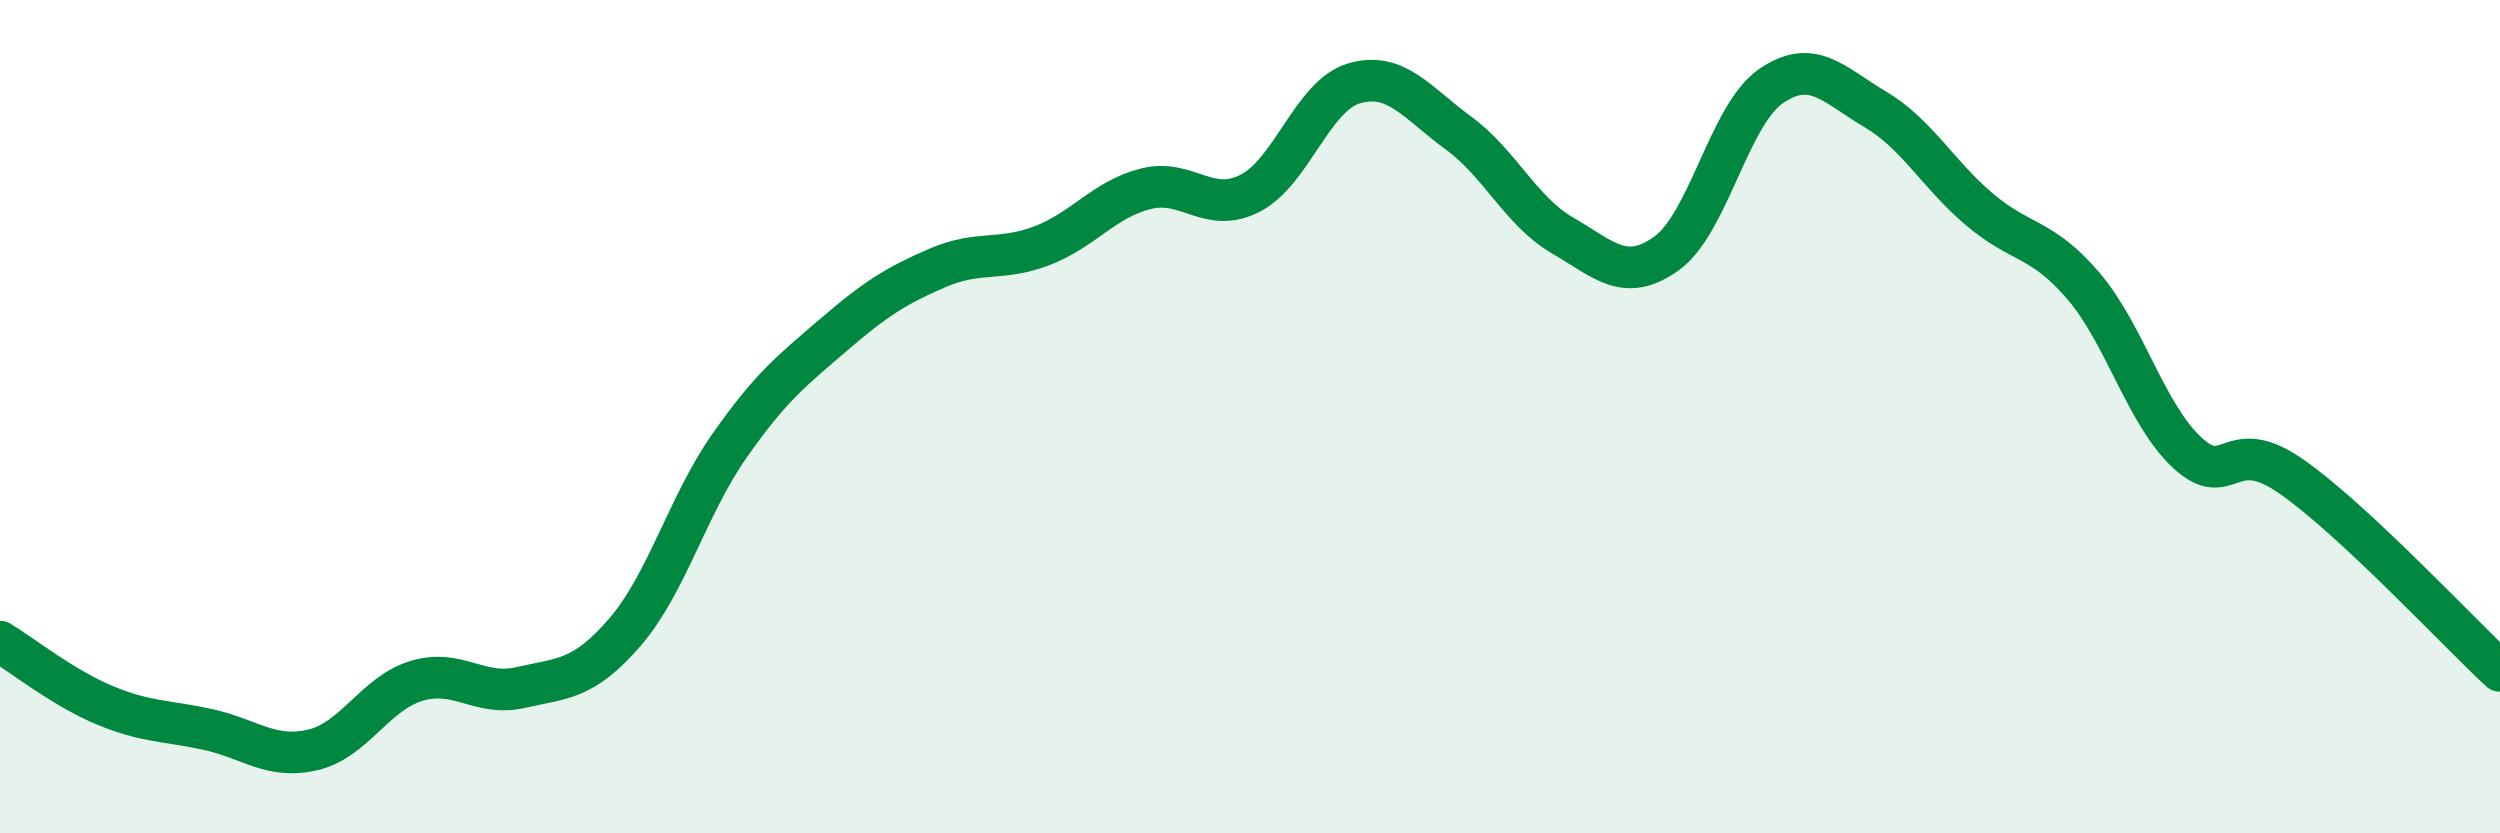 
    <svg width="60" height="20" viewBox="0 0 60 20" xmlns="http://www.w3.org/2000/svg">
      <path
        d="M 0,15.4 C 0.5,15.7 1.5,16.5 2.5,16.92 C 3.5,17.34 4,17.29 5,17.51 C 6,17.73 6.5,18.23 7.5,18 C 8.5,17.77 9,16.64 10,16.34 C 11,16.04 11.5,16.73 12.5,16.5 C 13.5,16.27 14,16.33 15,15.17 C 16,14.01 16.5,12.14 17.5,10.71 C 18.5,9.28 19,8.9 20,8.04 C 21,7.18 21.5,6.86 22.5,6.43 C 23.5,6 24,6.28 25,5.9 C 26,5.52 26.5,4.78 27.5,4.53 C 28.5,4.28 29,5.15 30,4.64 C 31,4.13 31.5,2.29 32.5,2 C 33.5,1.71 34,2.46 35,3.19 C 36,3.92 36.5,5.07 37.5,5.65 C 38.5,6.23 39,6.8 40,6.08 C 41,5.36 41.5,2.76 42.5,2.07 C 43.5,1.38 44,2.03 45,2.62 C 46,3.21 46.5,4.17 47.5,5.02 C 48.5,5.87 49,5.69 50,6.86 C 51,8.03 51.5,9.95 52.5,10.87 C 53.5,11.79 53.5,10.39 55,11.44 C 56.5,12.49 59,15.17 60,16.1L60 20L0 20Z"
        fill="#008740"
        opacity="0.1"
        stroke-linecap="round"
        stroke-linejoin="round"
      />
      <path
        d="M 0,15.4 C 0.5,15.7 1.5,16.5 2.5,16.92 C 3.5,17.34 4,17.29 5,17.51 C 6,17.73 6.5,18.23 7.5,18 C 8.5,17.77 9,16.64 10,16.34 C 11,16.04 11.5,16.73 12.5,16.5 C 13.5,16.27 14,16.33 15,15.17 C 16,14.01 16.5,12.14 17.5,10.71 C 18.5,9.28 19,8.9 20,8.04 C 21,7.18 21.5,6.86 22.5,6.43 C 23.5,6 24,6.28 25,5.9 C 26,5.52 26.5,4.78 27.5,4.53 C 28.5,4.28 29,5.15 30,4.64 C 31,4.13 31.5,2.29 32.5,2 C 33.5,1.71 34,2.46 35,3.19 C 36,3.92 36.5,5.07 37.5,5.65 C 38.5,6.23 39,6.8 40,6.08 C 41,5.36 41.5,2.76 42.5,2.07 C 43.5,1.38 44,2.03 45,2.62 C 46,3.21 46.5,4.17 47.5,5.02 C 48.5,5.87 49,5.69 50,6.86 C 51,8.03 51.5,9.95 52.5,10.87 C 53.5,11.79 53.5,10.39 55,11.44 C 56.5,12.49 59,15.17 60,16.1"
        stroke="#008740"
        stroke-width="1"
        fill="none"
        stroke-linecap="round"
        stroke-linejoin="round"
      />
    </svg>
  